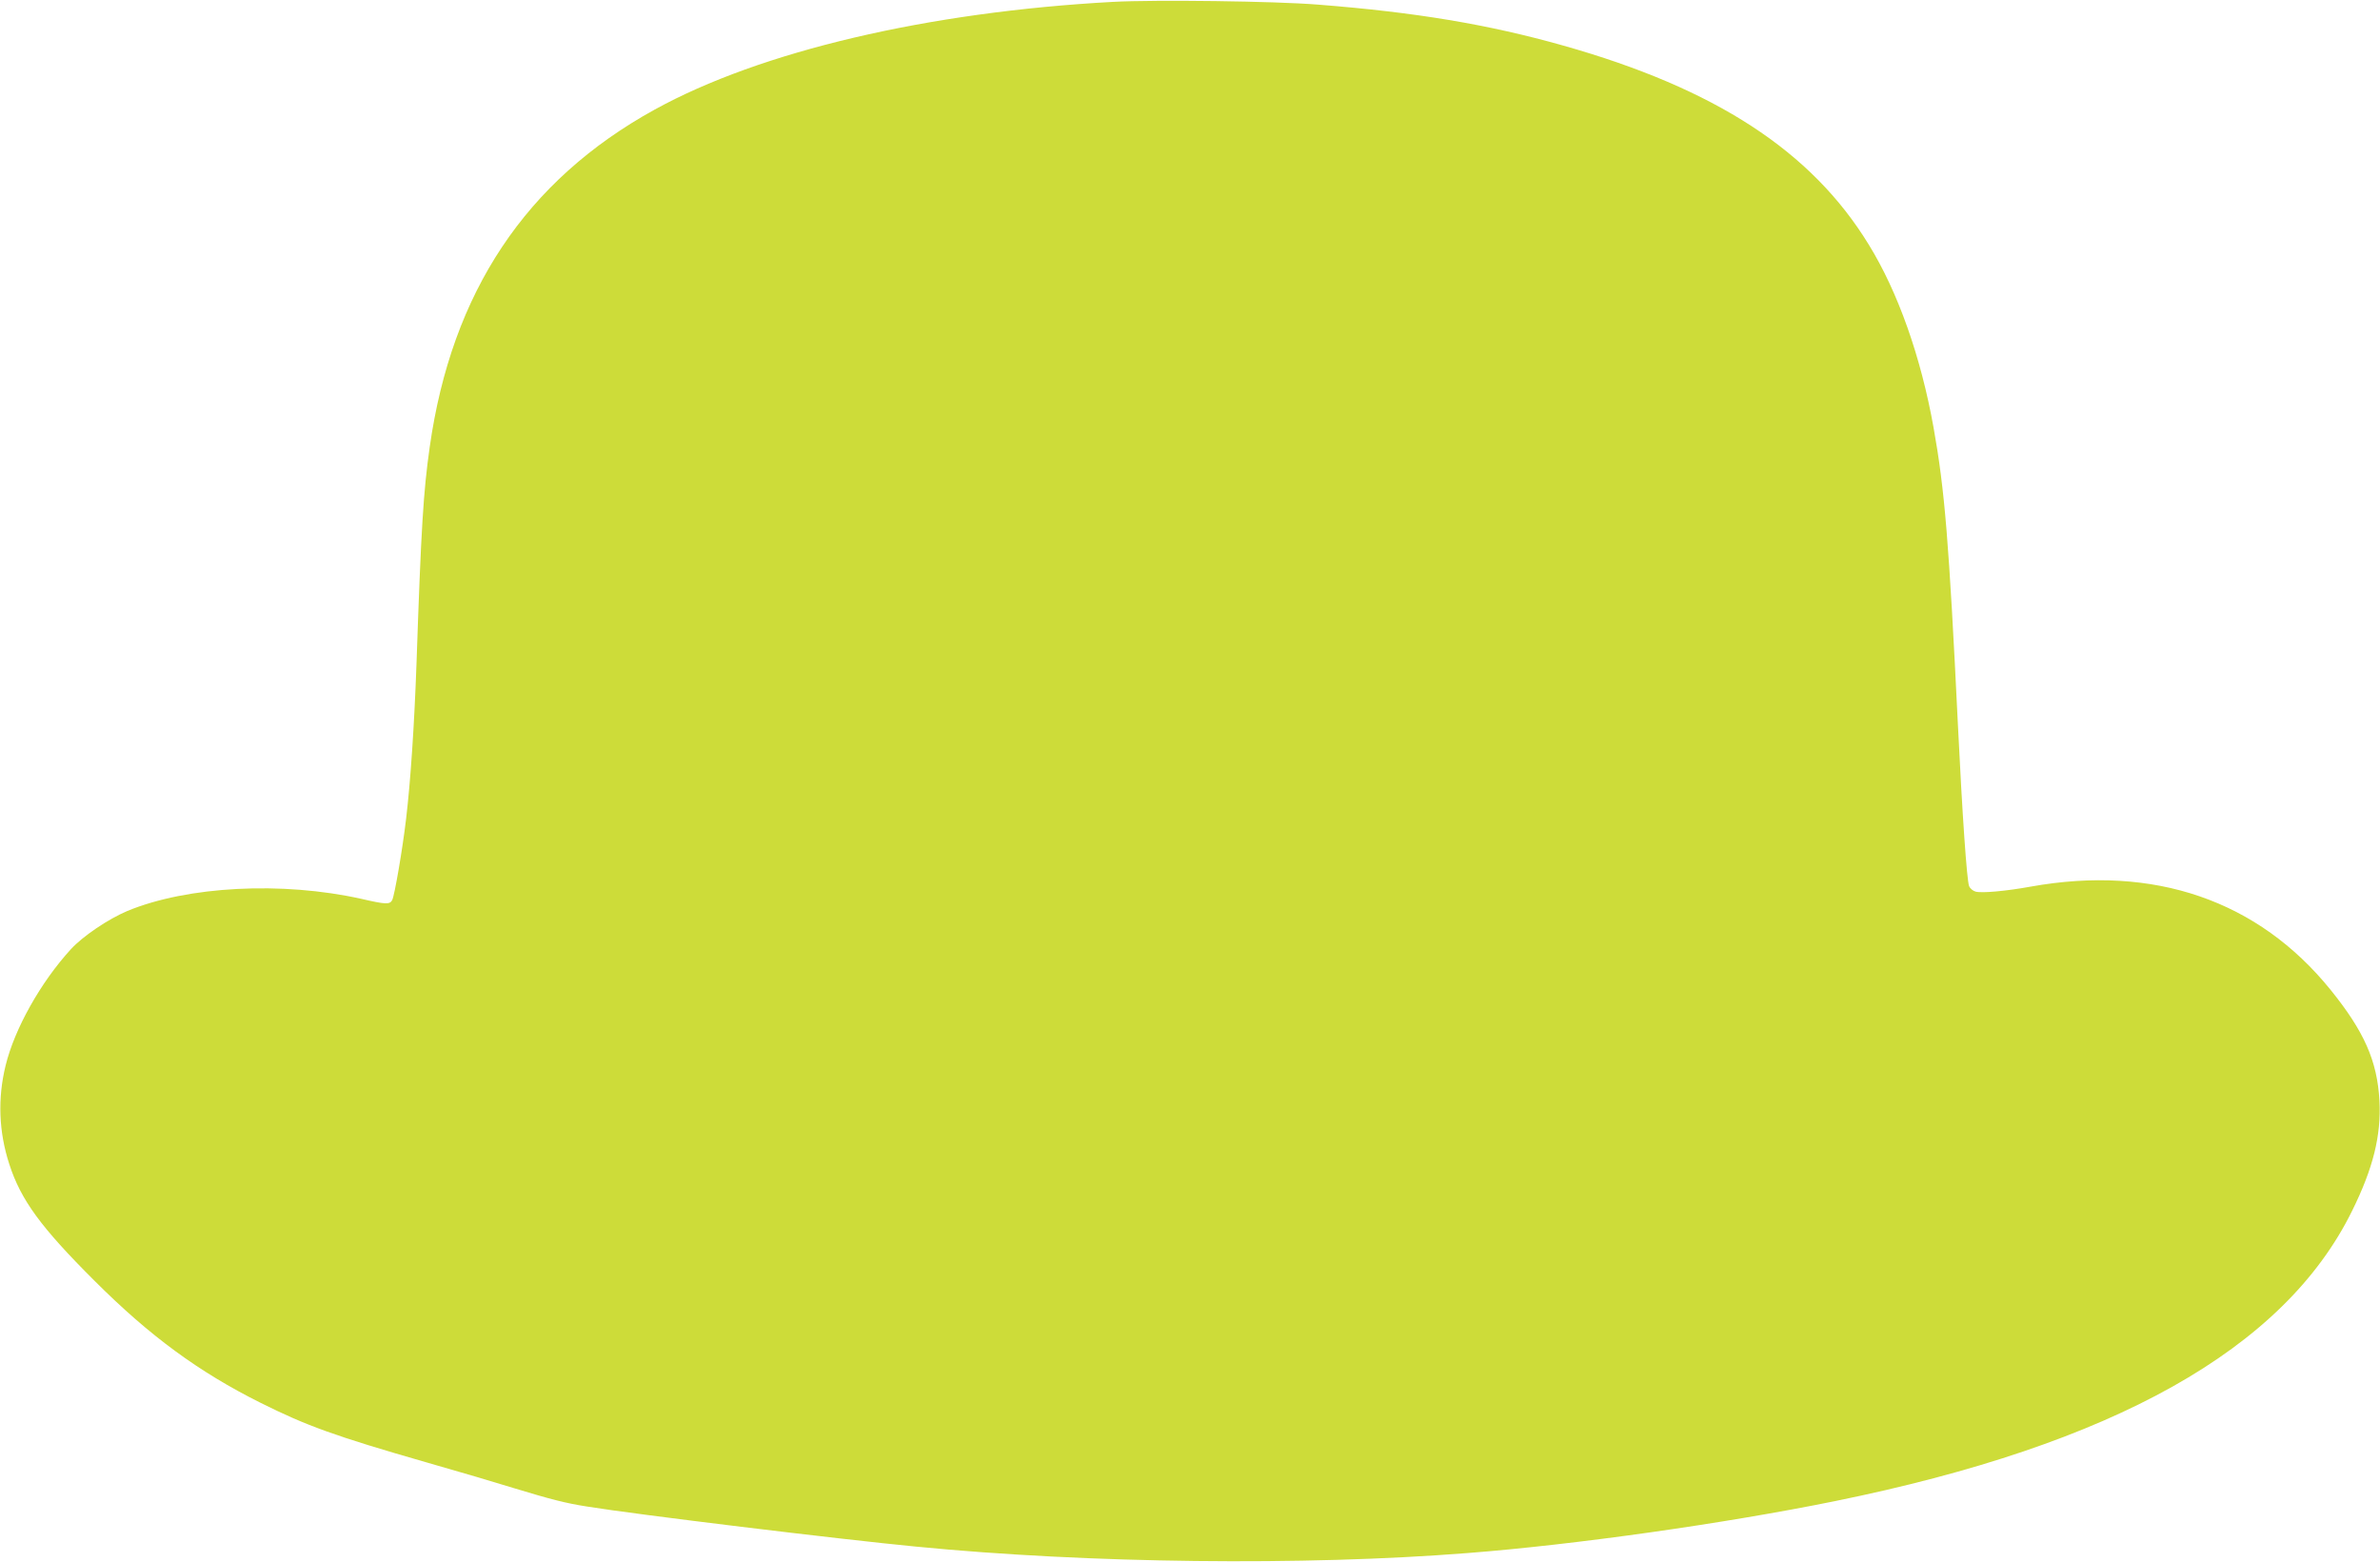 <?xml version="1.0" standalone="no"?>
<!DOCTYPE svg PUBLIC "-//W3C//DTD SVG 20010904//EN"
 "http://www.w3.org/TR/2001/REC-SVG-20010904/DTD/svg10.dtd">
<svg version="1.0" xmlns="http://www.w3.org/2000/svg"
 width="1280pt" height="840pt" viewBox="0 0 1280 840"
 preserveAspectRatio="xMidYMid meet">
<g transform="translate(0,840) scale(0.1,-0.1)"
fill="#cddc39" stroke="none">
<path d="M5988 8390 c-998 -54 -1899 -266 -2468 -580 -691 -381 -1091 -981
-1209 -1815 -34 -240 -46 -430 -71 -1165 -12 -333 -32 -633 -56 -835 -19 -162
-62 -413 -75 -437 -13 -24 -35 -23 -165 7 -426 95 -935 69 -1259 -65 -104 -44
-240 -136 -304 -206 -162 -177 -303 -428 -351 -626 -43 -176 -37 -355 20 -530
62 -192 169 -339 459 -628 297 -297 561 -490 891 -655 248 -124 403 -180 890
-320 179 -51 392 -114 475 -140 194 -59 278 -81 395 -99 258 -42 1359 -176
1765 -215 928 -91 2091 -104 2965 -35 581 45 1385 159 1976 279 1502 305 2417
818 2783 1560 114 230 158 407 148 595 -12 214 -82 372 -263 596 -389 481
-949 674 -1612 555 -132 -24 -262 -36 -297 -27 -14 4 -30 17 -35 30 -12 32
-36 374 -60 866 -48 987 -71 1265 -131 1600 -68 380 -191 729 -349 985 -308
503 -825 839 -1643 1070 -404 114 -794 179 -1317 220 -230 19 -878 27 -1102
15z"/>
</g>
</svg>
